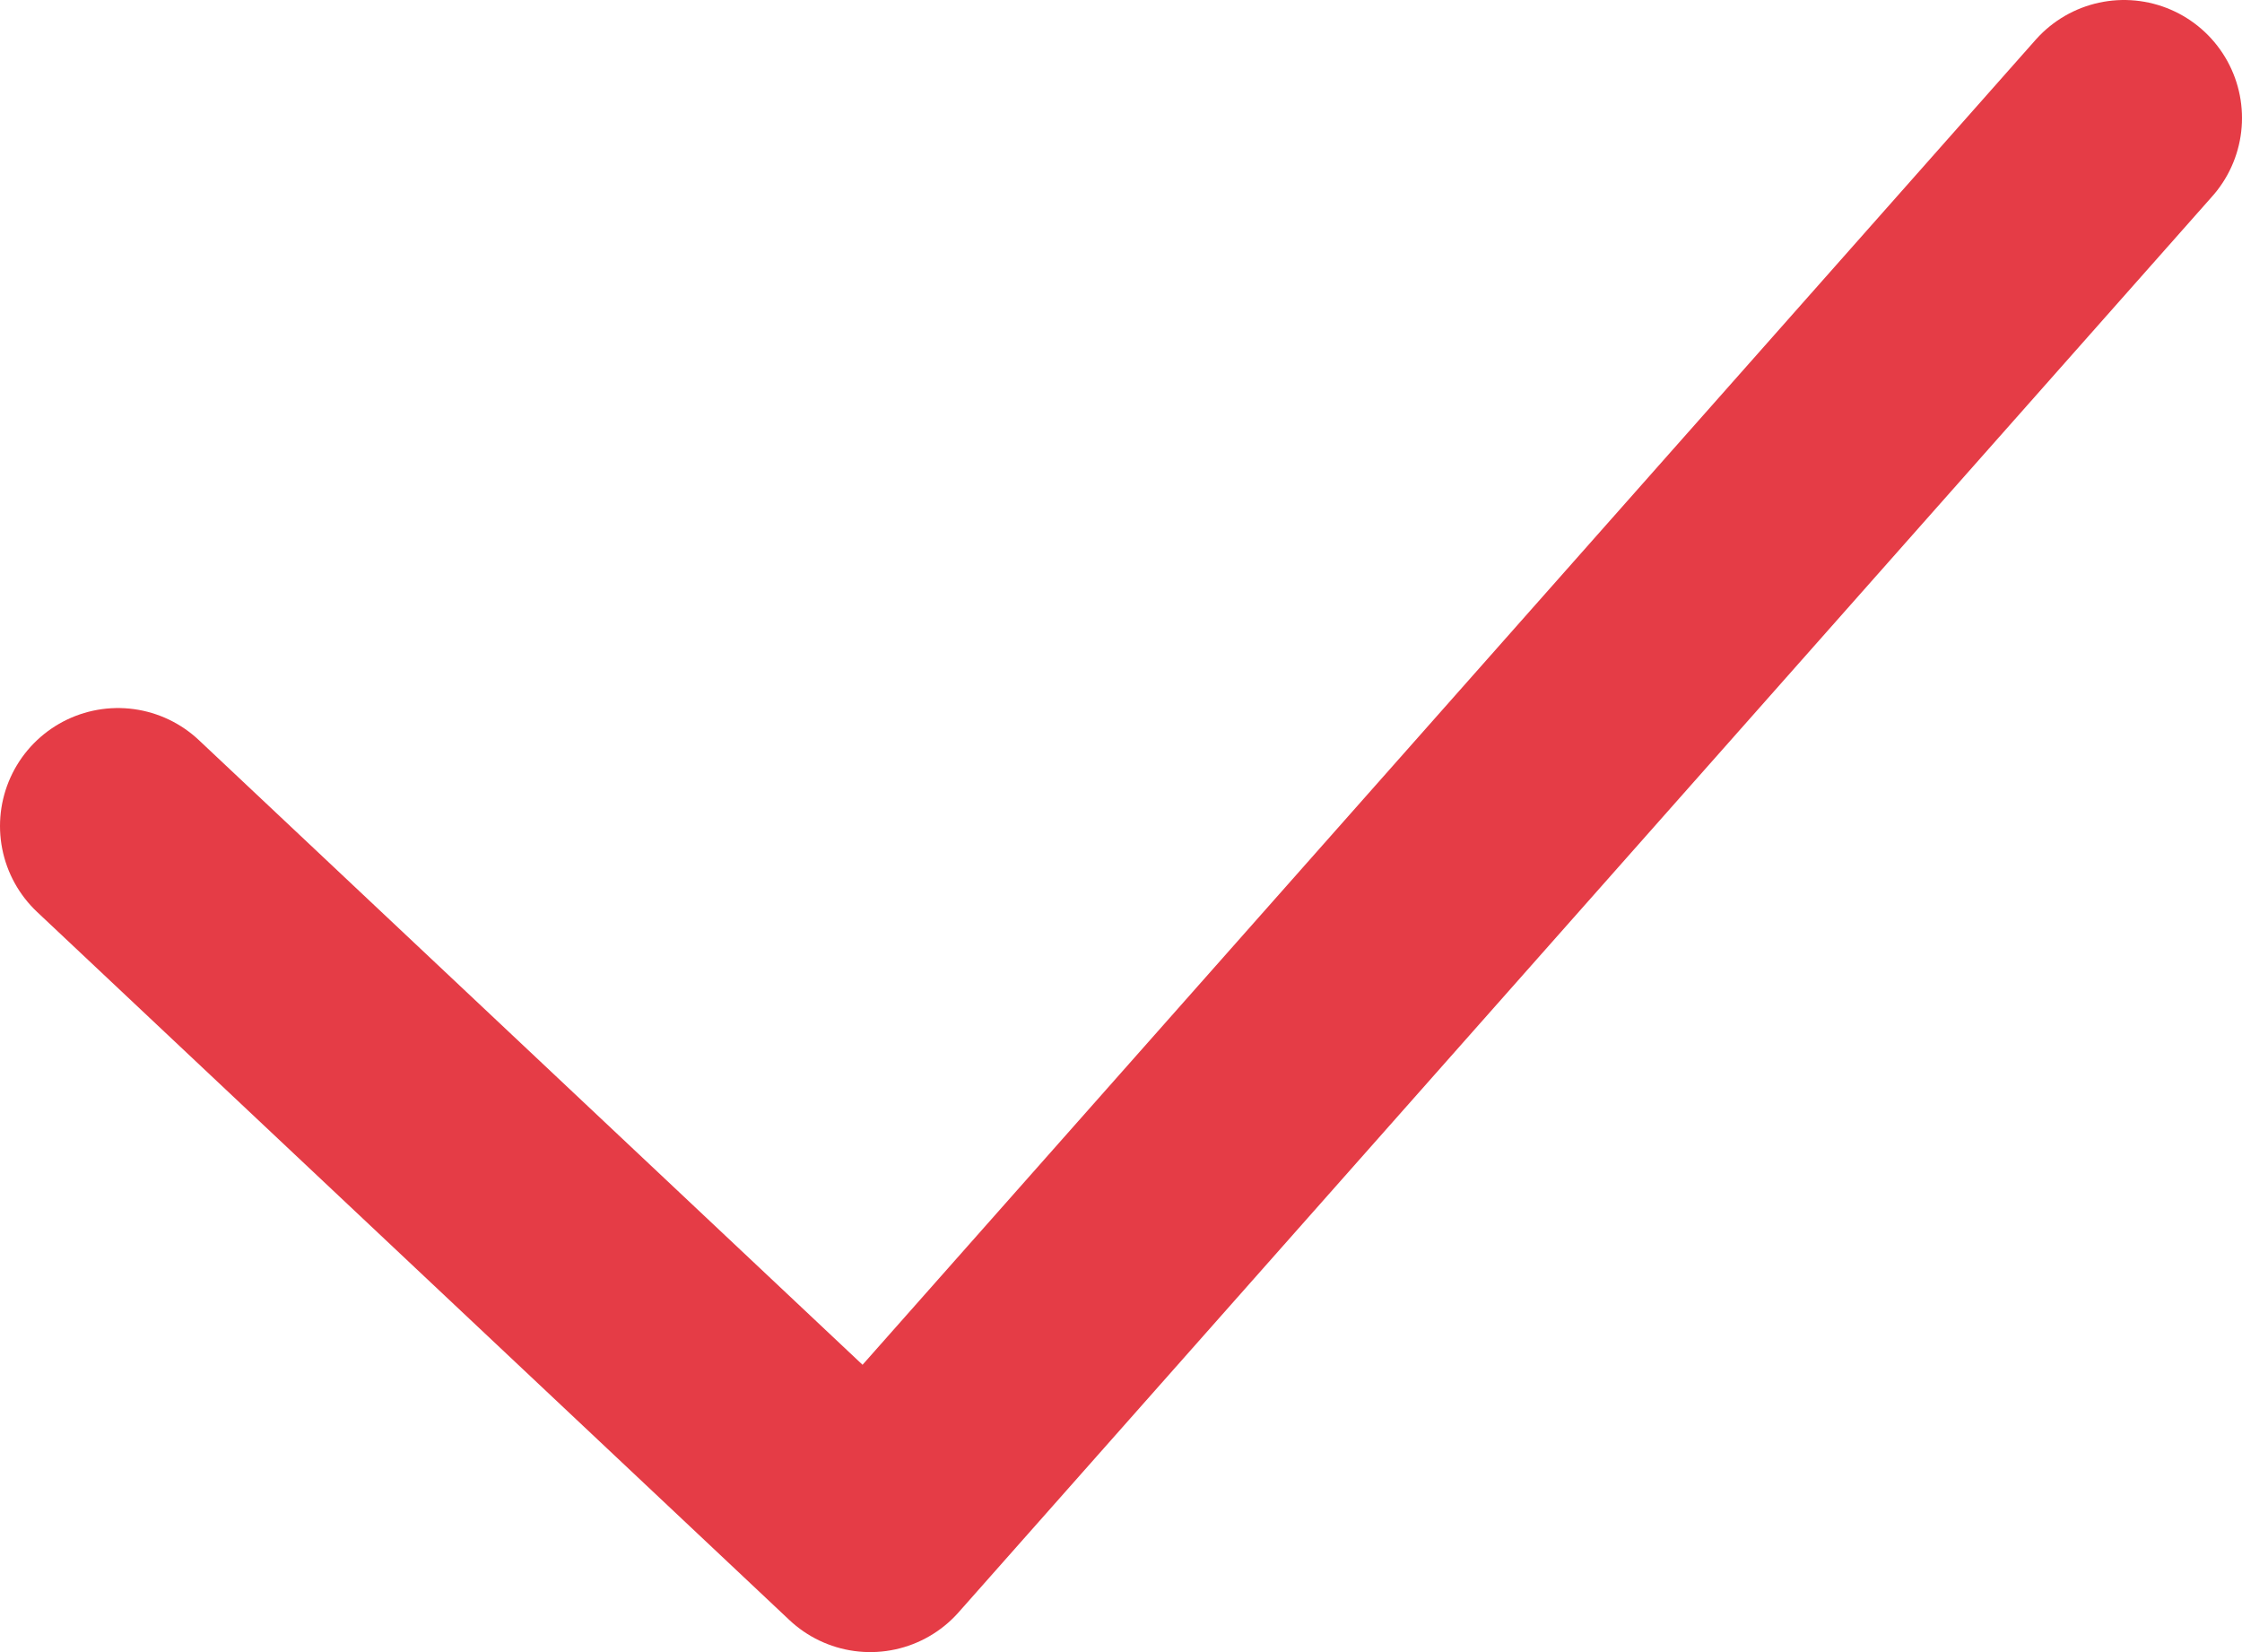 <svg width="19" height="14" viewBox="0 0 19 14" fill="none" xmlns="http://www.w3.org/2000/svg">
<path d="M1 7L7.375 13L18 1" stroke="#E53C46" stroke-width="2" stroke-linecap="round" stroke-linejoin="round"/>
</svg>
